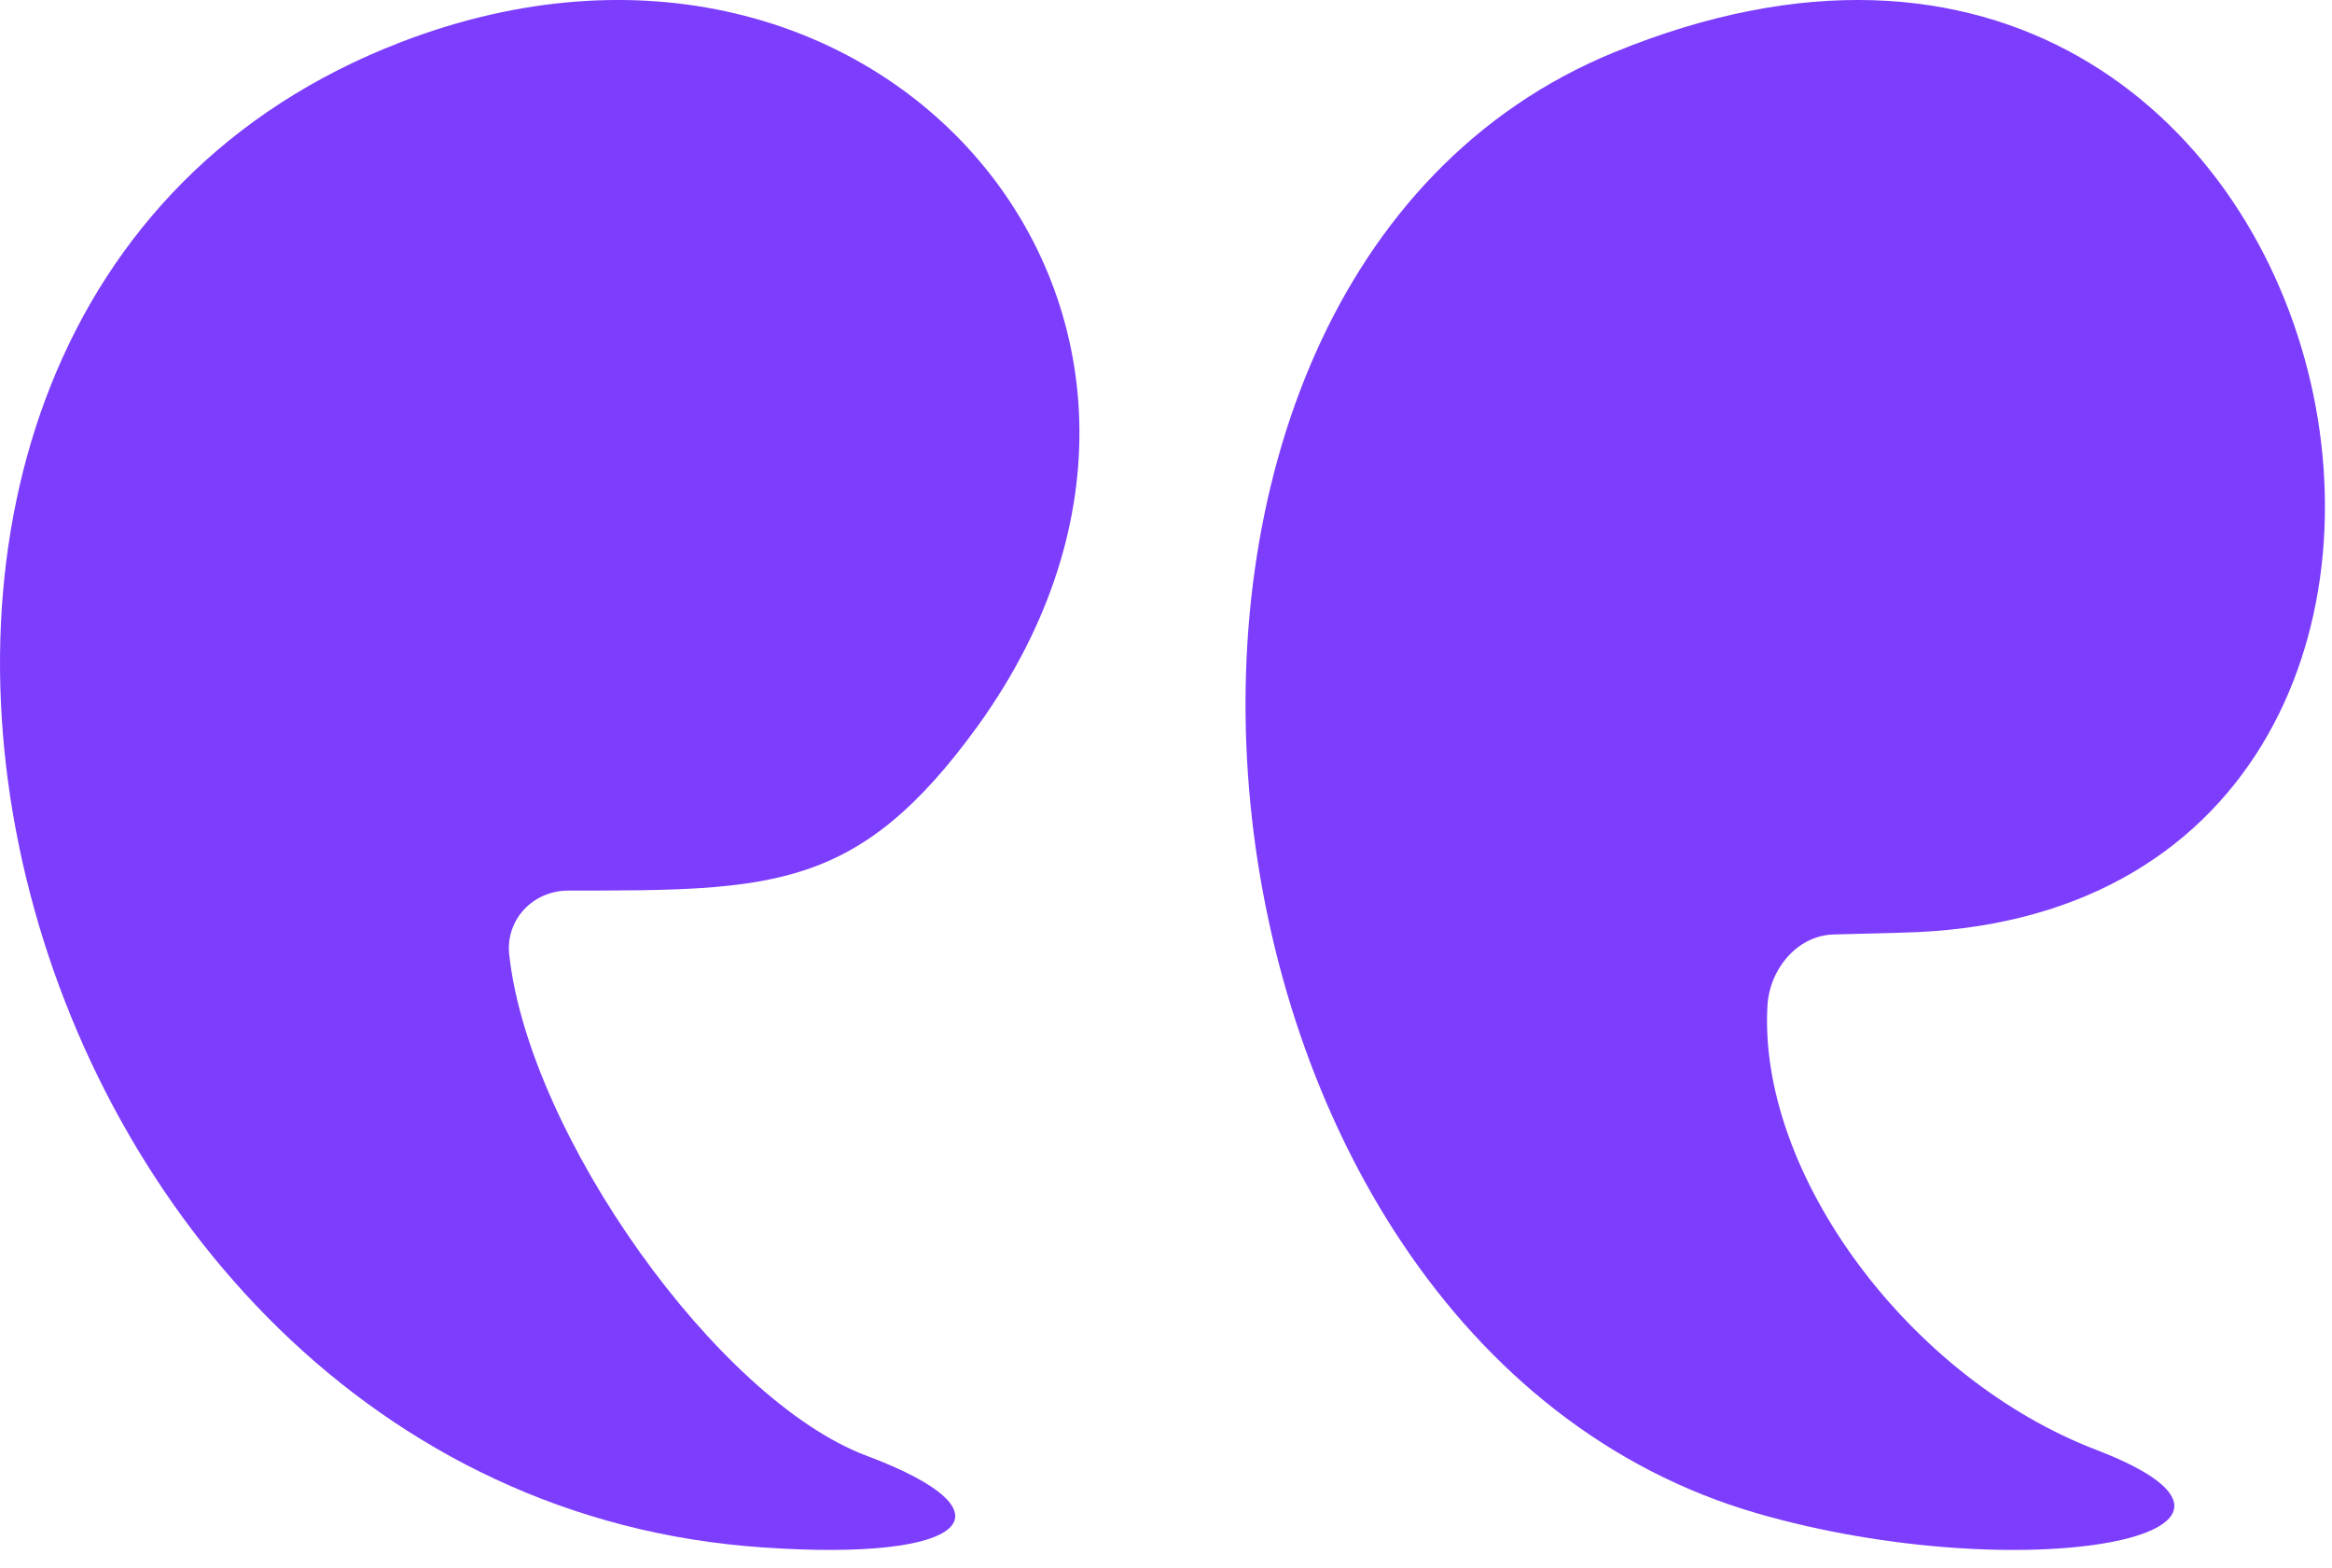 <svg width="58" height="39" viewBox="0 0 58 39" fill="none" xmlns="http://www.w3.org/2000/svg">
<path d="M45.647 23.241L47.258 23.198C64.906 22.859 59.023 -6.446 40.139 1.304C26.201 7.021 28.786 33.319 43.699 37.639C50.293 39.544 57.637 38.189 52.166 36.072C47.483 34.293 43.699 29.169 43.961 24.977C44.036 24.045 44.748 23.241 45.647 23.241Z" fill="#7C3DFD"/>
<path d="M9.968 1.049C-7.517 7.786 -0.415 37.212 19 38.489C24.056 38.838 25.368 37.638 21.547 36.205C17.842 34.811 13.171 28.229 12.669 23.777C12.554 22.886 13.248 22.15 14.136 22.15C19.231 22.15 21.354 22.151 24.326 18.046C31.621 7.902 21.933 -3.558 9.968 1.049Z" fill="#7C3DFD"/>
</svg>

